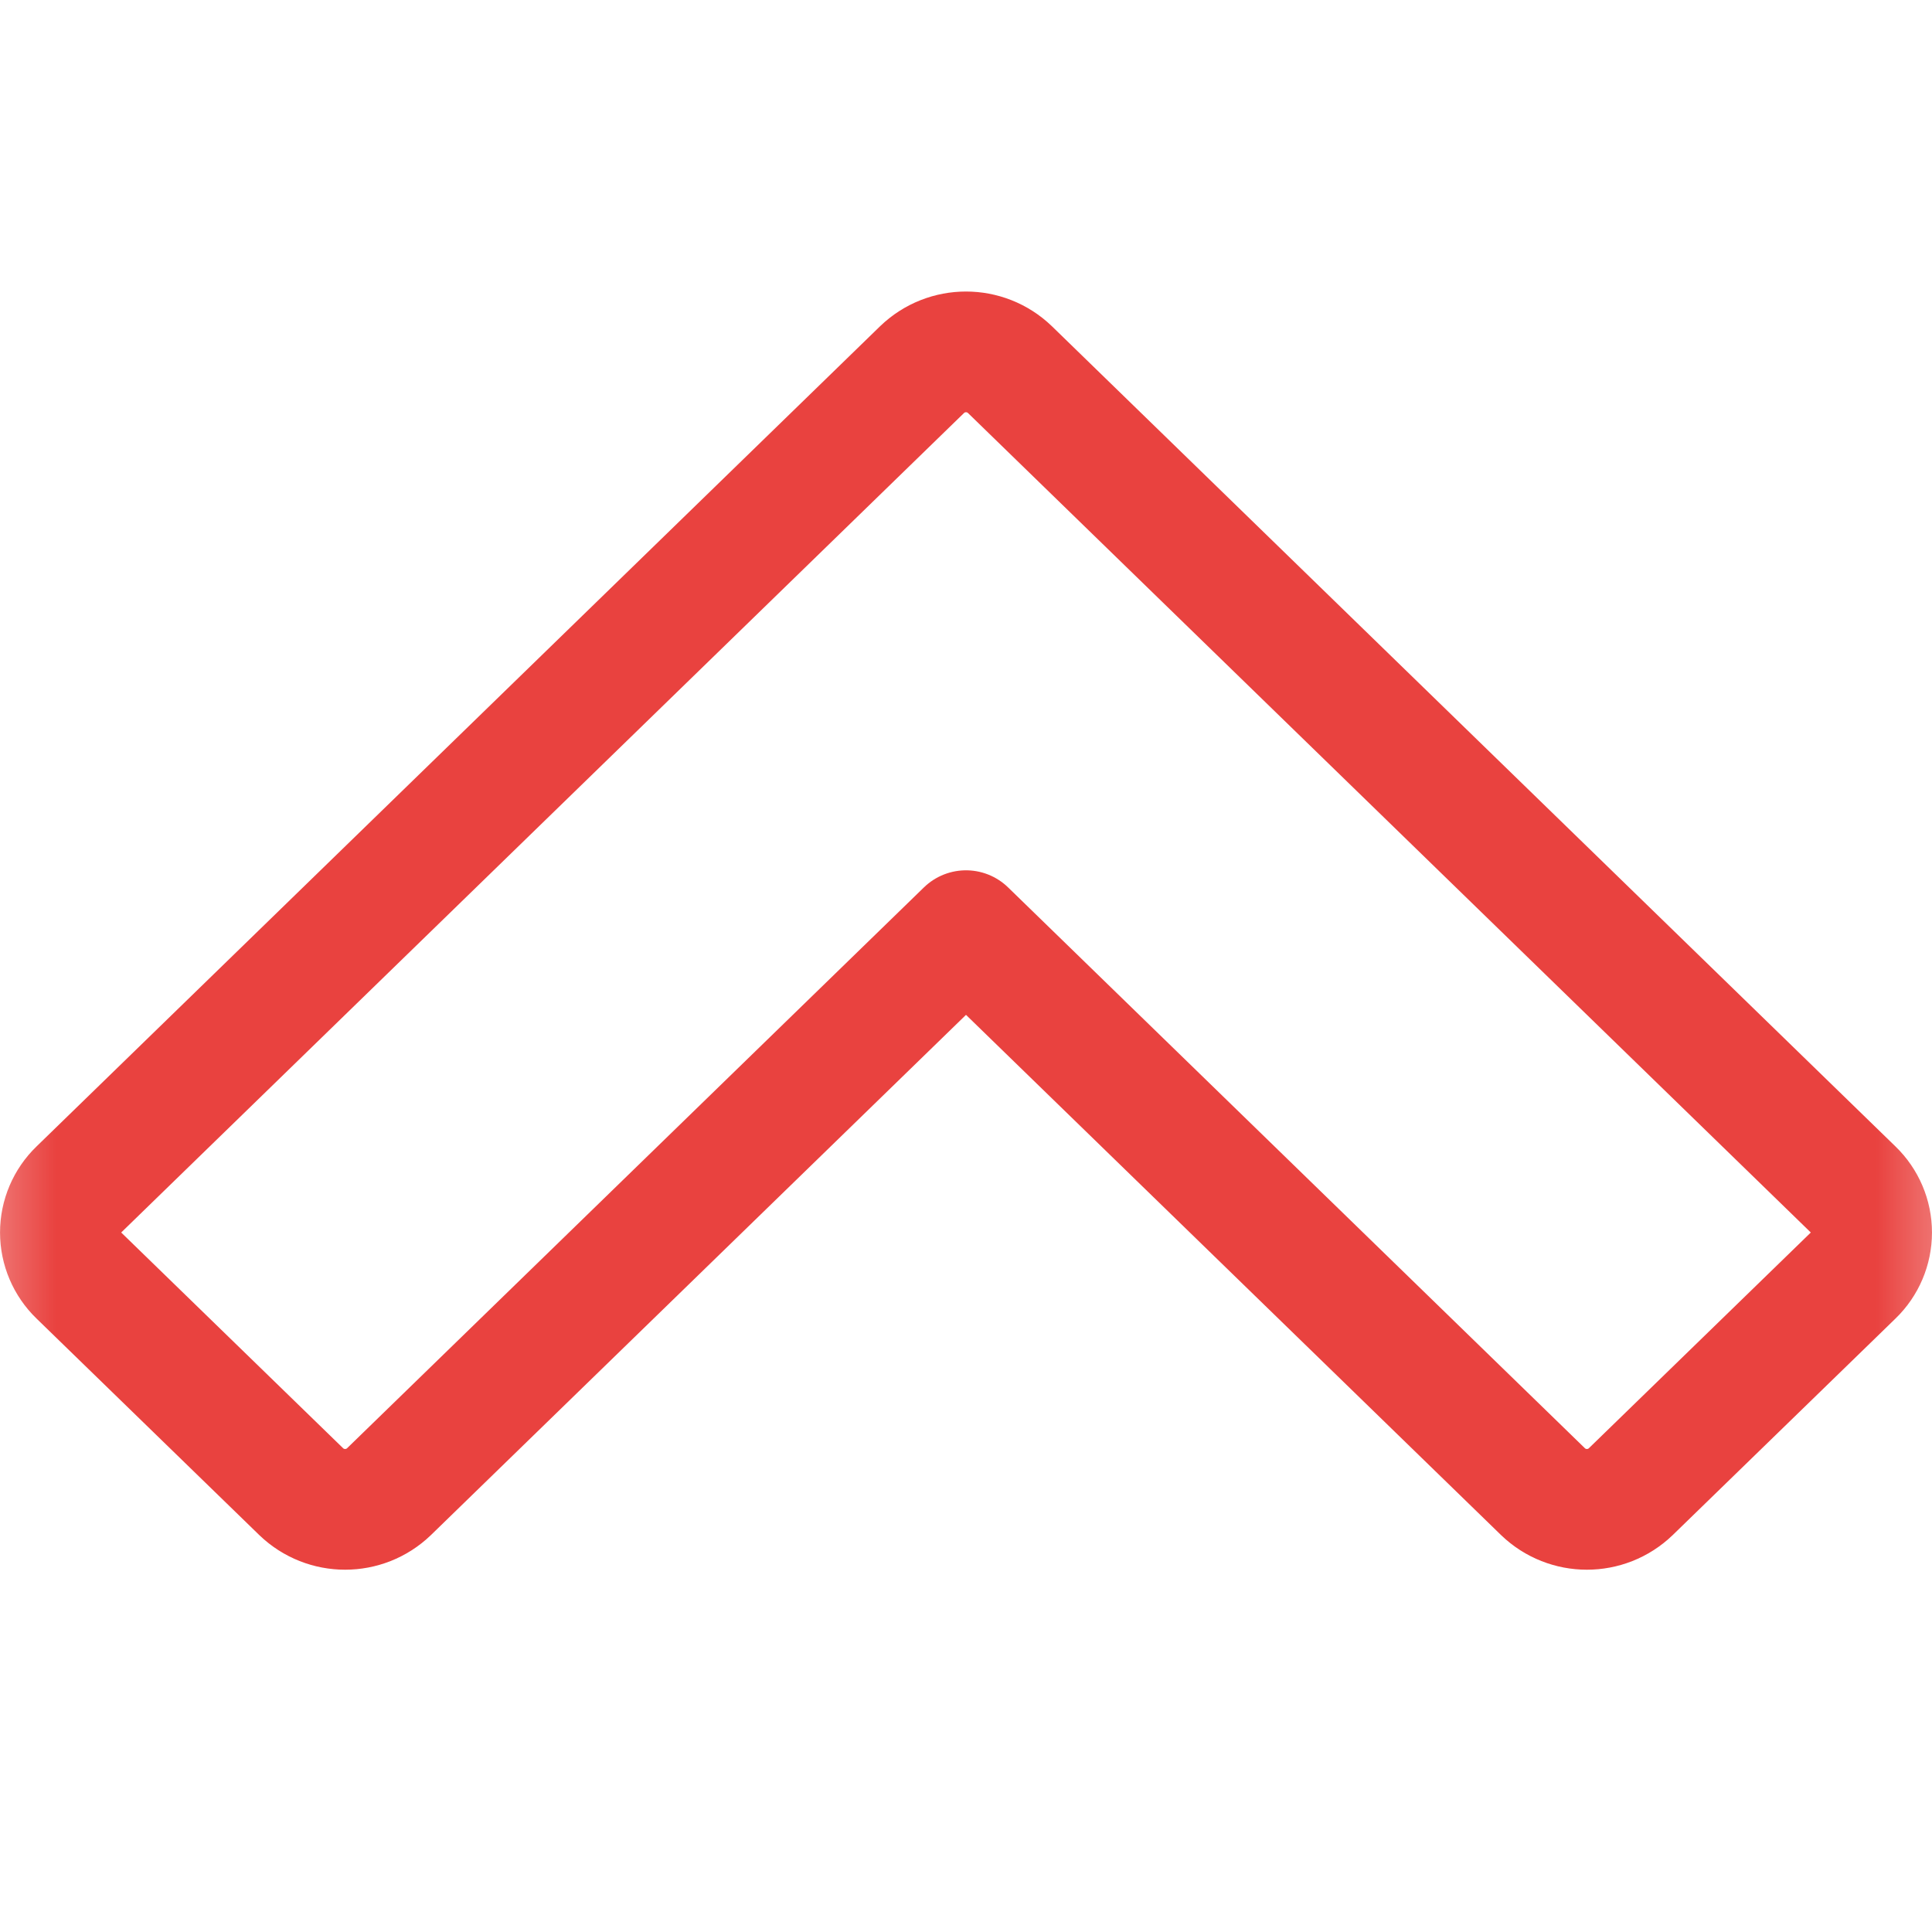 <svg xmlns="http://www.w3.org/2000/svg" xmlns:xlink="http://www.w3.org/1999/xlink" width="35" height="35" viewBox="0 0 35 35">
  <defs>
    <rect id="rect-1" width="35" height="35" x="0" y="0"/>
    <mask id="mask-2" maskContentUnits="userSpaceOnUse" maskUnits="userSpaceOnUse">
      <rect width="35" height="35" x="0" y="0" fill="black"/>
      <use fill="white" xlink:href="#rect-1"/>
    </mask>
  </defs>
  <g>
    <use fill="none" xlink:href="#rect-1"/>
    <g mask="url(#mask-2)">
      <path fill="none" stroke="rgb(233,66,63)" stroke-dasharray="0 0 0 0" stroke-linecap="round" stroke-linejoin="round" stroke-width="2.187" d="M7.047 27.023l10.453-10.163 10.453 10.163c.444.427 1.146.427 1.59 0l4.034-3.921c.21-.202.329-.482.329-.774 0-.292-.119-.571-.329-.774L18.295 6.695c-.444-.427-1.146-.427-1.59 0L1.423 21.554c-.21.202-.329.482-.329.774 0 .292.119.571.329.774l4.034 3.921c.444.427 1.146.427 1.59 0h0z"/>
    </g>
  </g>
</svg>
